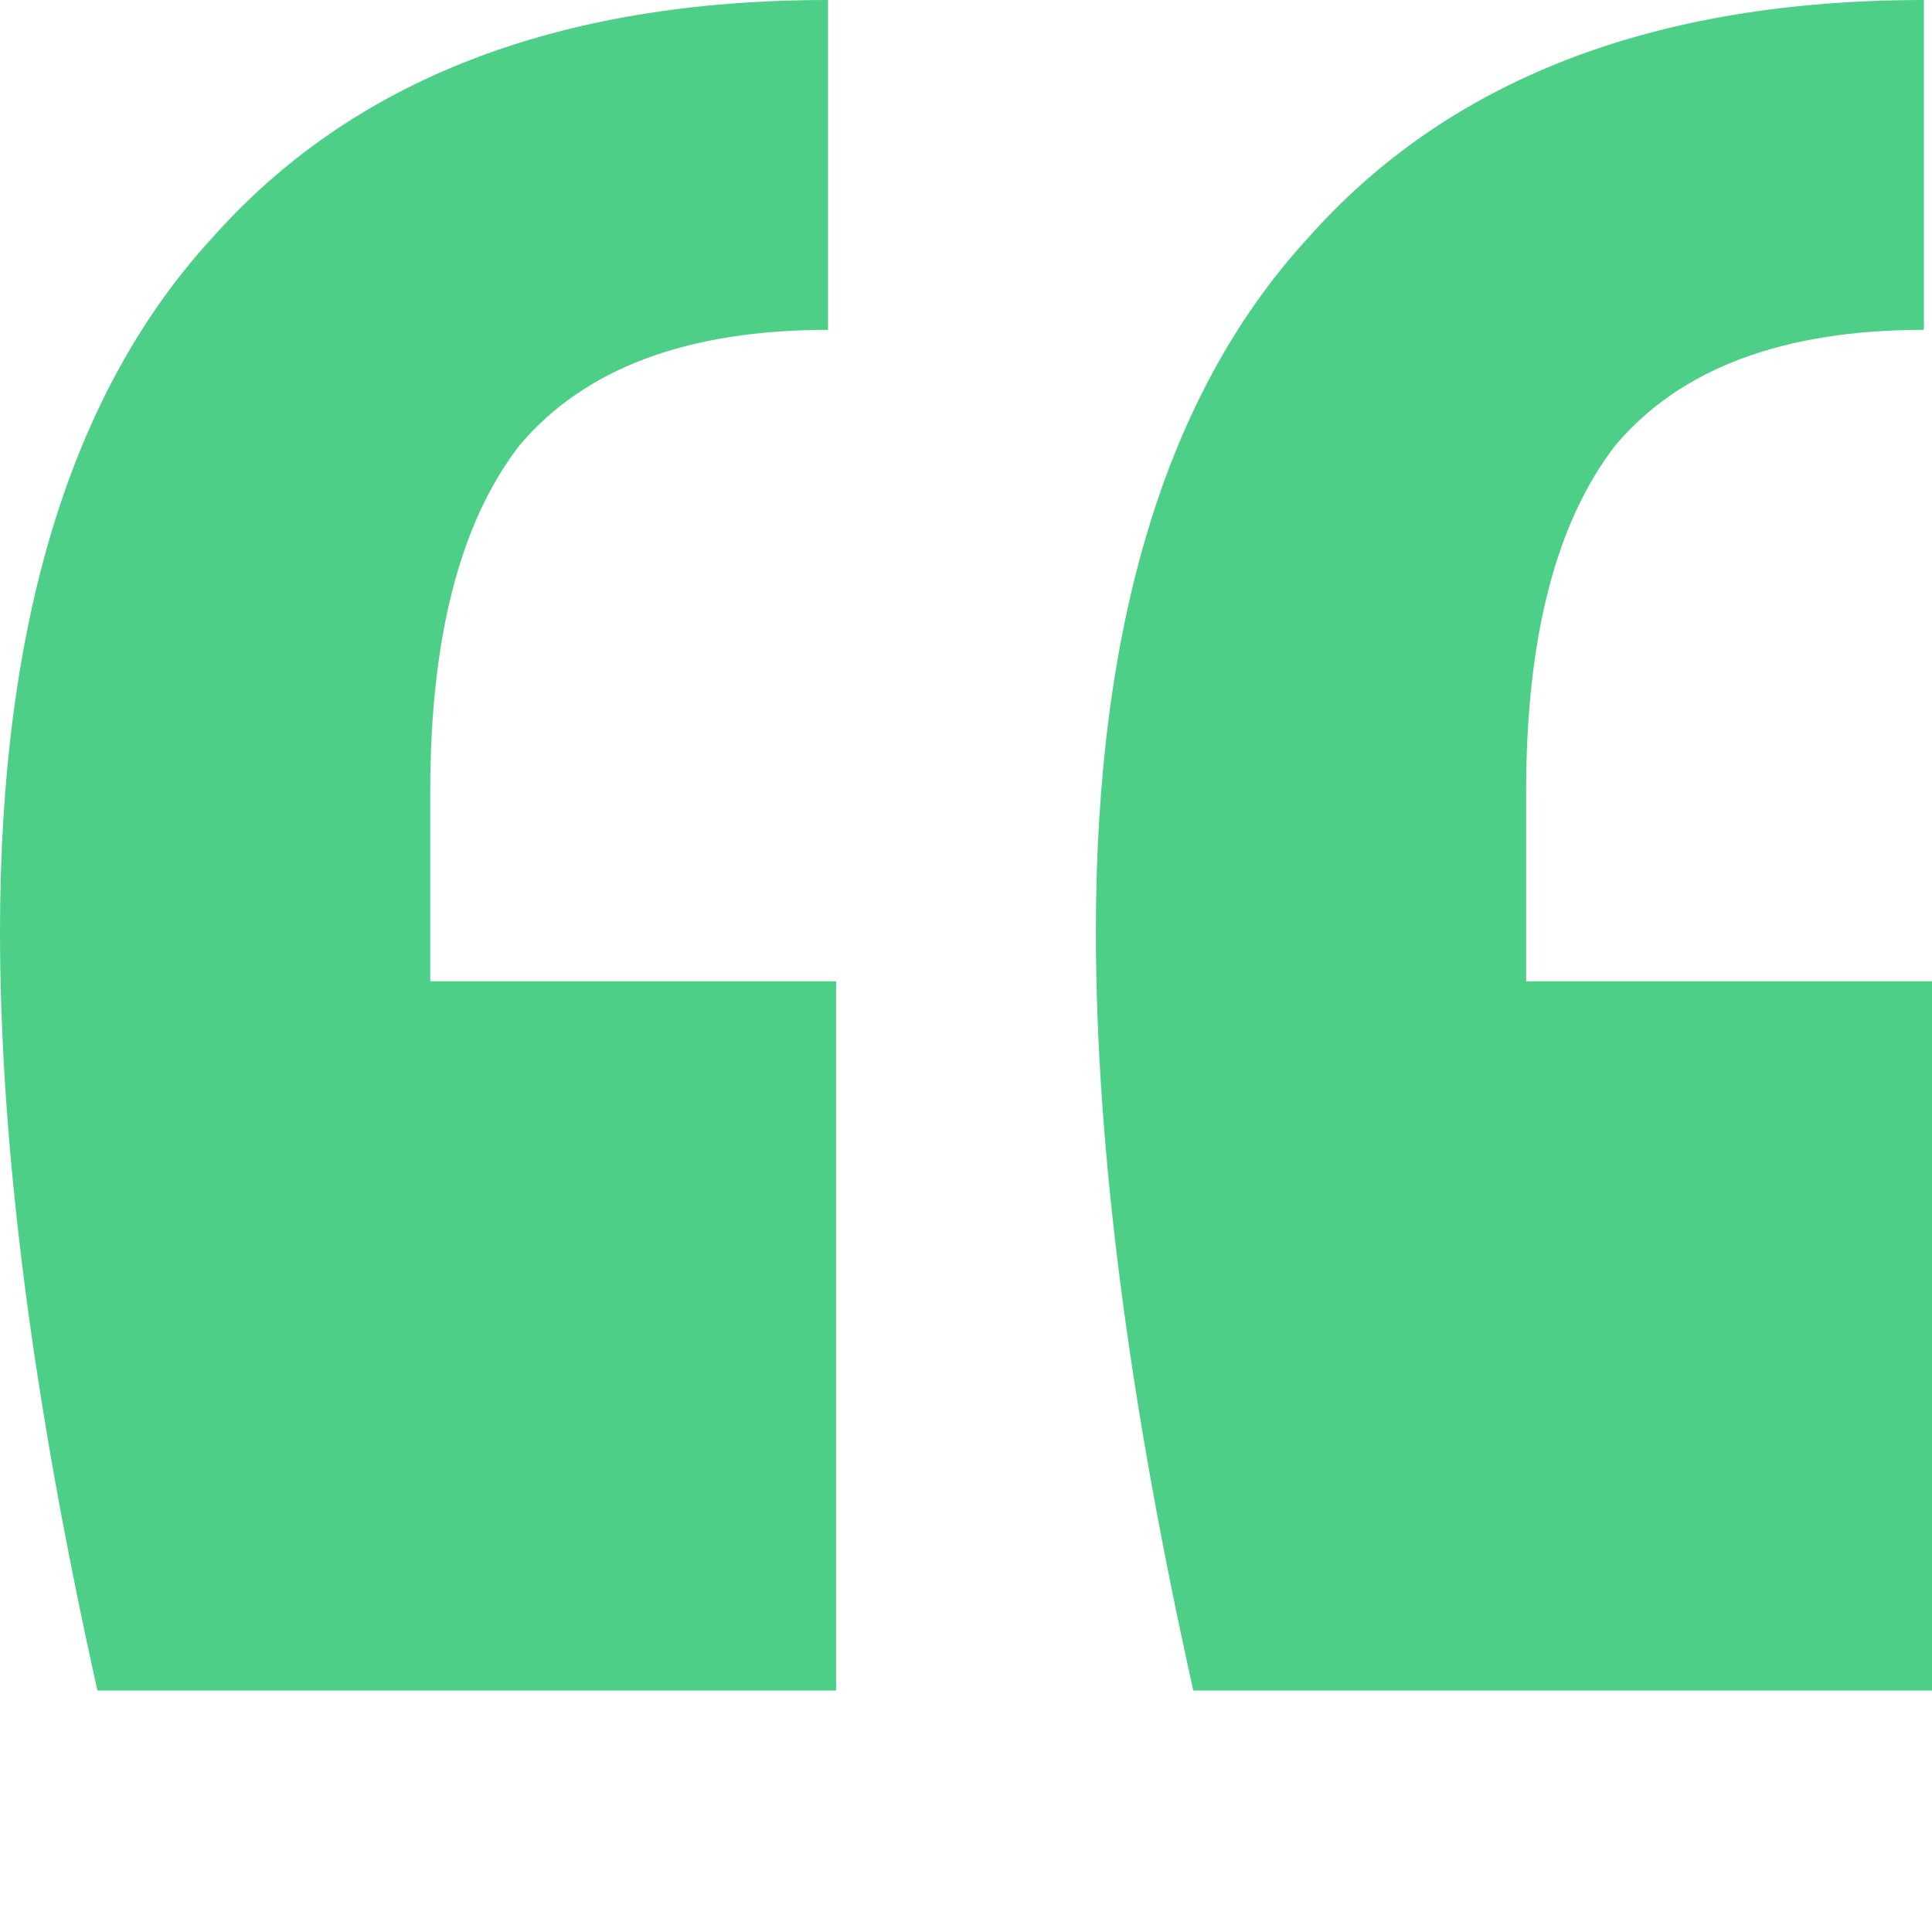 <svg width="40" height="40" viewBox="0 0 40 40" fill="none" xmlns="http://www.w3.org/2000/svg">
<path d="M2.017 35C0.672 28.968 0 23.732 0 19.293C0 12.919 1.457 8.138 4.37 4.951C7.283 1.65 11.541 0 17.143 0V6.829C14.23 6.829 12.101 7.626 10.756 9.22C9.524 10.813 8.908 13.203 8.908 16.39V20.317H17.311V35H2.017ZM24.706 35C23.361 28.968 22.689 23.732 22.689 19.293C22.689 12.919 24.146 8.138 27.059 4.951C29.972 1.65 34.23 0 39.832 0V6.829C36.919 6.829 34.79 7.626 33.445 9.22C32.213 10.813 31.597 13.203 31.597 16.39V20.317H40V35H24.706Z" fill="#4DCF88"/>
</svg>
